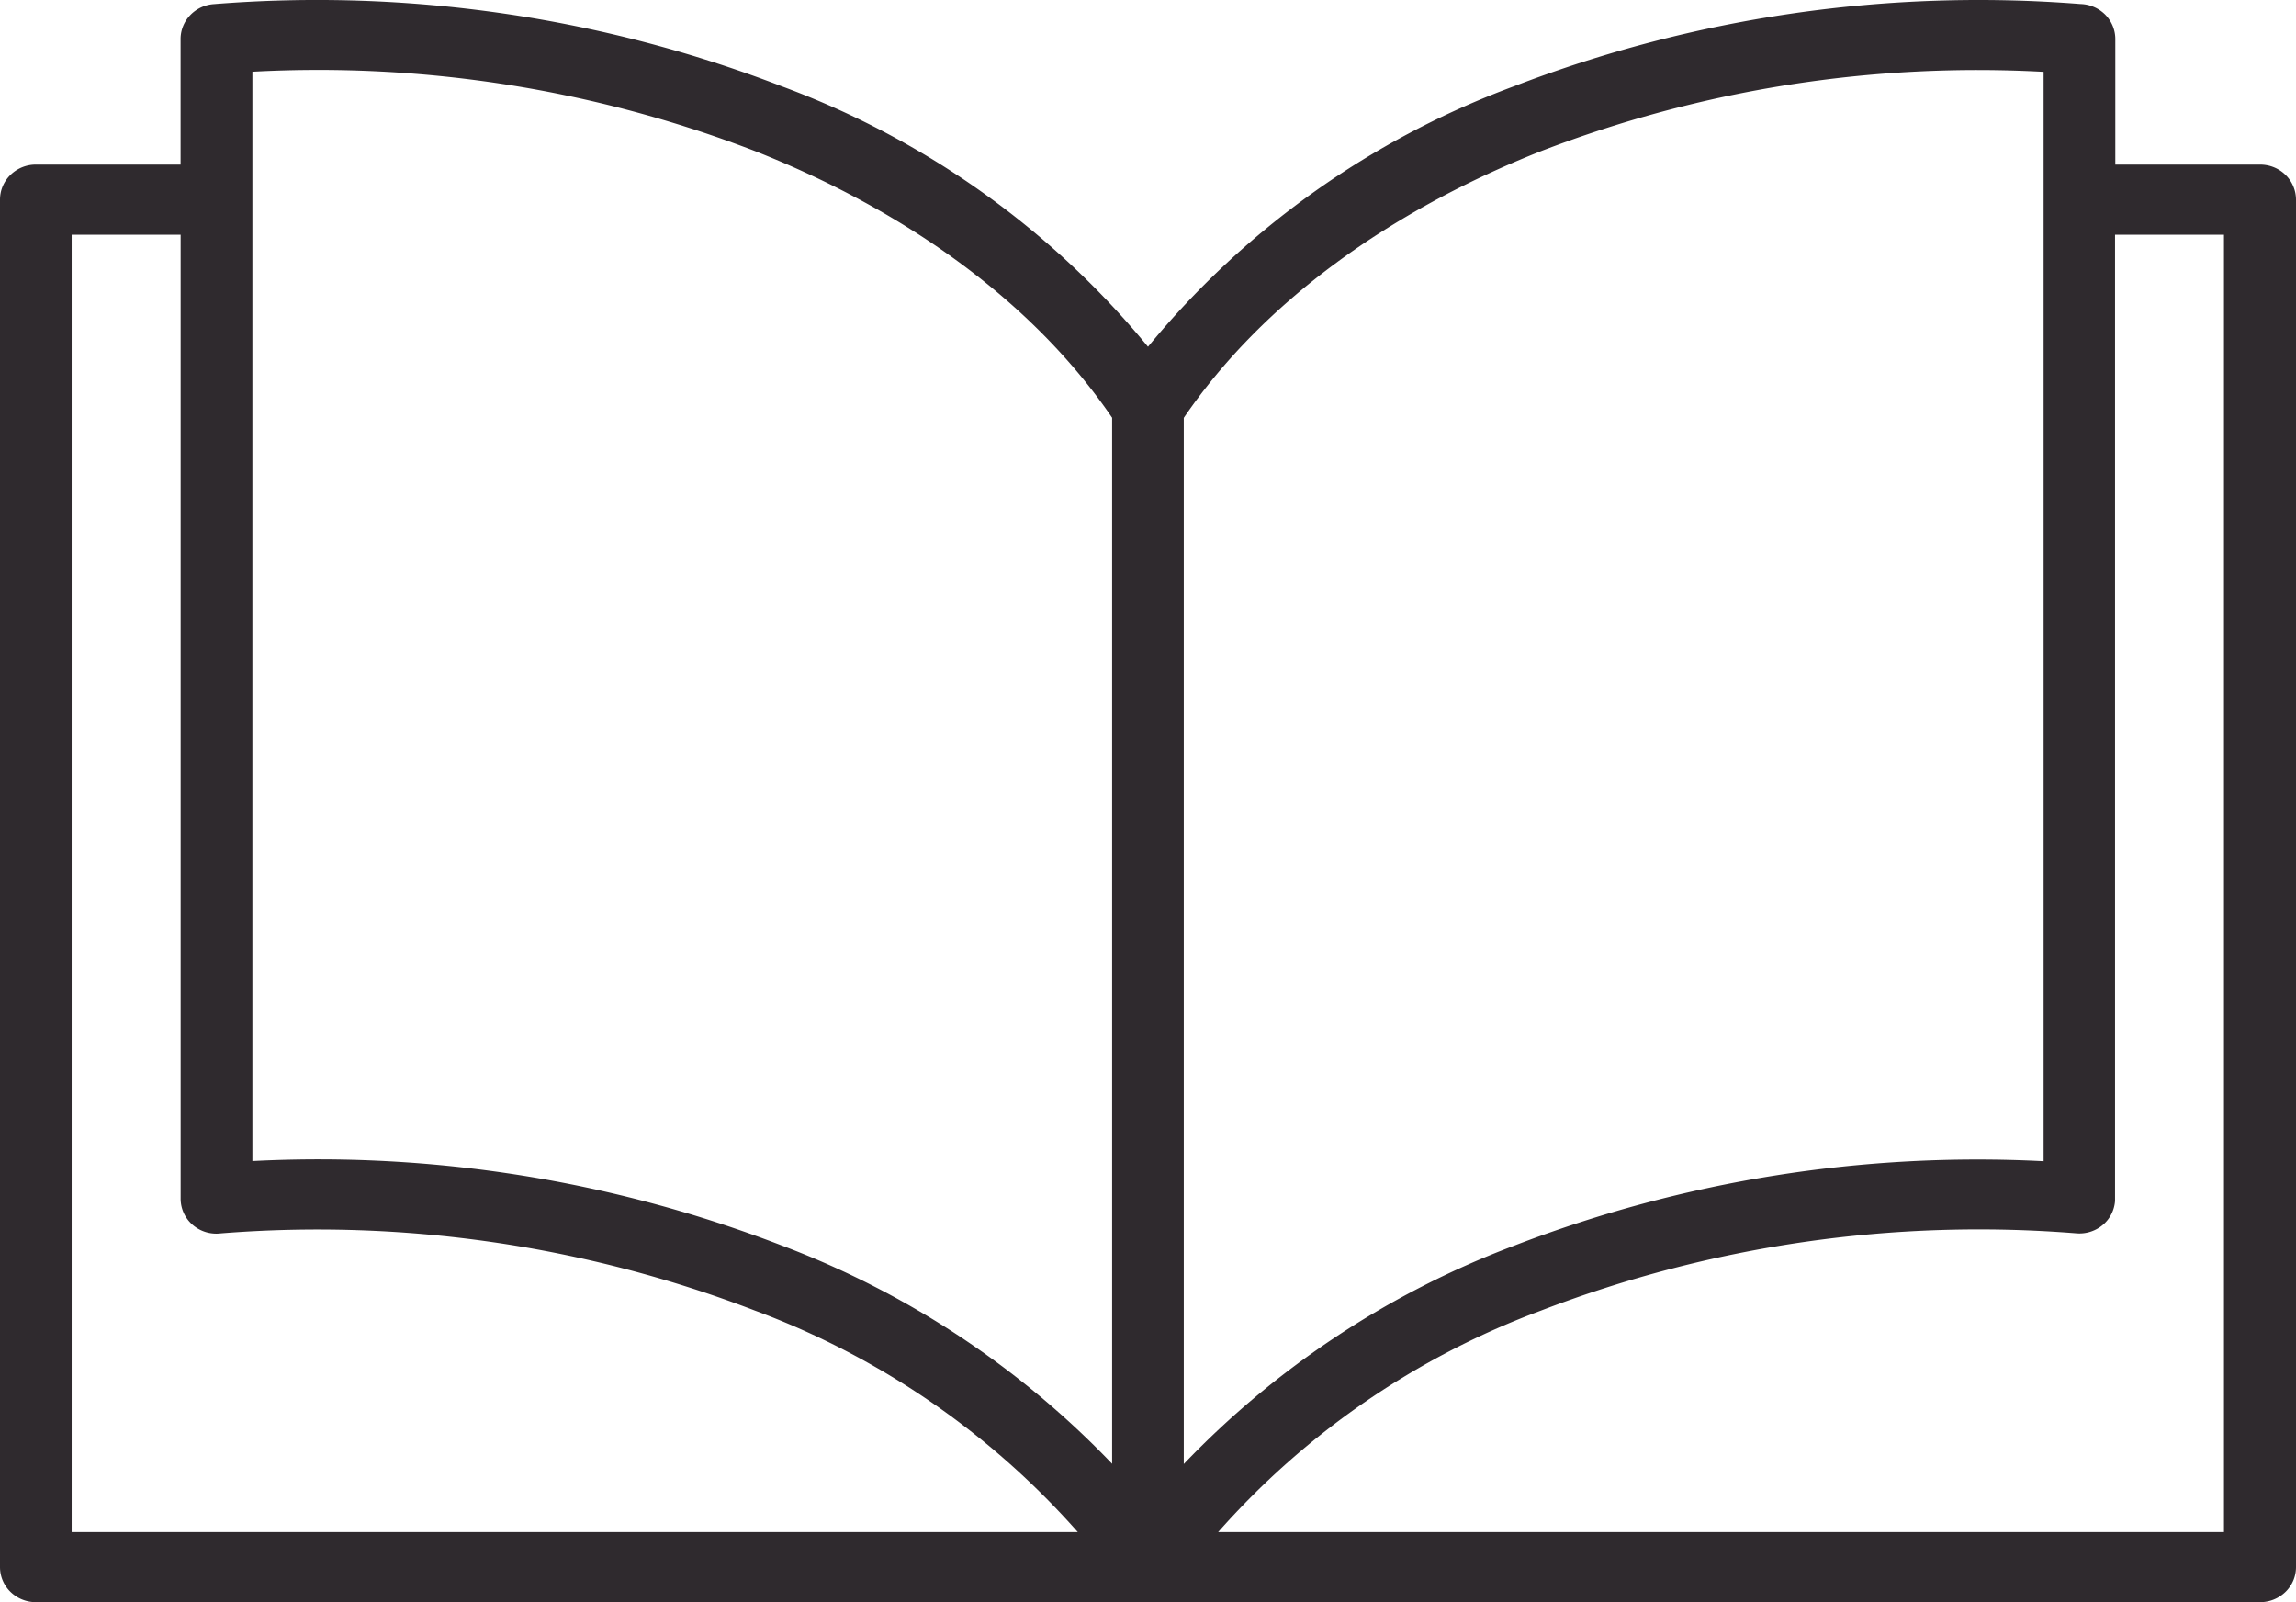 <svg xmlns="http://www.w3.org/2000/svg" width="43" height="30" fill="none"><path fill="#2F2A2E" fill-rule="evenodd" d="M22.171 27.412a16.725 16.725 0 0 1 6.183-4.086 24.134 24.134 0 0 1 9.919-1.583V1.345A22.764 22.764 0 0 0 28.86 2.83c-2.841 1.124-5.212 2.83-6.69 4.994v19.588Zm17.446-24.33h2.711c.178 0 .35.069.475.192a.65.65 0 0 1 .197.464v25.606c0 .174-.07.34-.197.464a.68.68 0 0 1-.475.192H.672a.68.68 0 0 1-.475-.192.649.649 0 0 1-.197-.464V3.738c0-.174.07-.34.197-.464a.68.68 0 0 1 .475-.192h2.71V.73c0-.165.064-.325.18-.446a.676.676 0 0 1 .442-.207 24.243 24.243 0 0 1 10.64 1.54A16.12 16.12 0 0 1 21.5 6.493a16.115 16.115 0 0 1 6.855-4.878A24.247 24.247 0 0 1 38.962.075a.68.68 0 0 1 .464.198c.122.123.19.287.19.458v2.351h.001ZM3.382 4.395h-2.04v24.292h18.843a15.051 15.051 0 0 0-6.044-4.146 22.862 22.862 0 0 0-10.004-1.447.68.68 0 0 1-.53-.16.647.647 0 0 1-.224-.494V4.395h-.001Zm19.432 24.292a15.05 15.05 0 0 1 6.044-4.146 22.871 22.871 0 0 1 10.036-1.447.68.68 0 0 0 .488-.158.648.648 0 0 0 .229-.449V4.395h2.04v24.292H22.813ZM20.828 7.822c-1.476-2.162-3.846-3.869-6.69-4.994a22.765 22.765 0 0 0-9.411-1.485V21.74a24.131 24.131 0 0 1 9.918 1.583 16.718 16.718 0 0 1 6.183 4.086V7.822Z" clip-rule="evenodd"/></svg>
